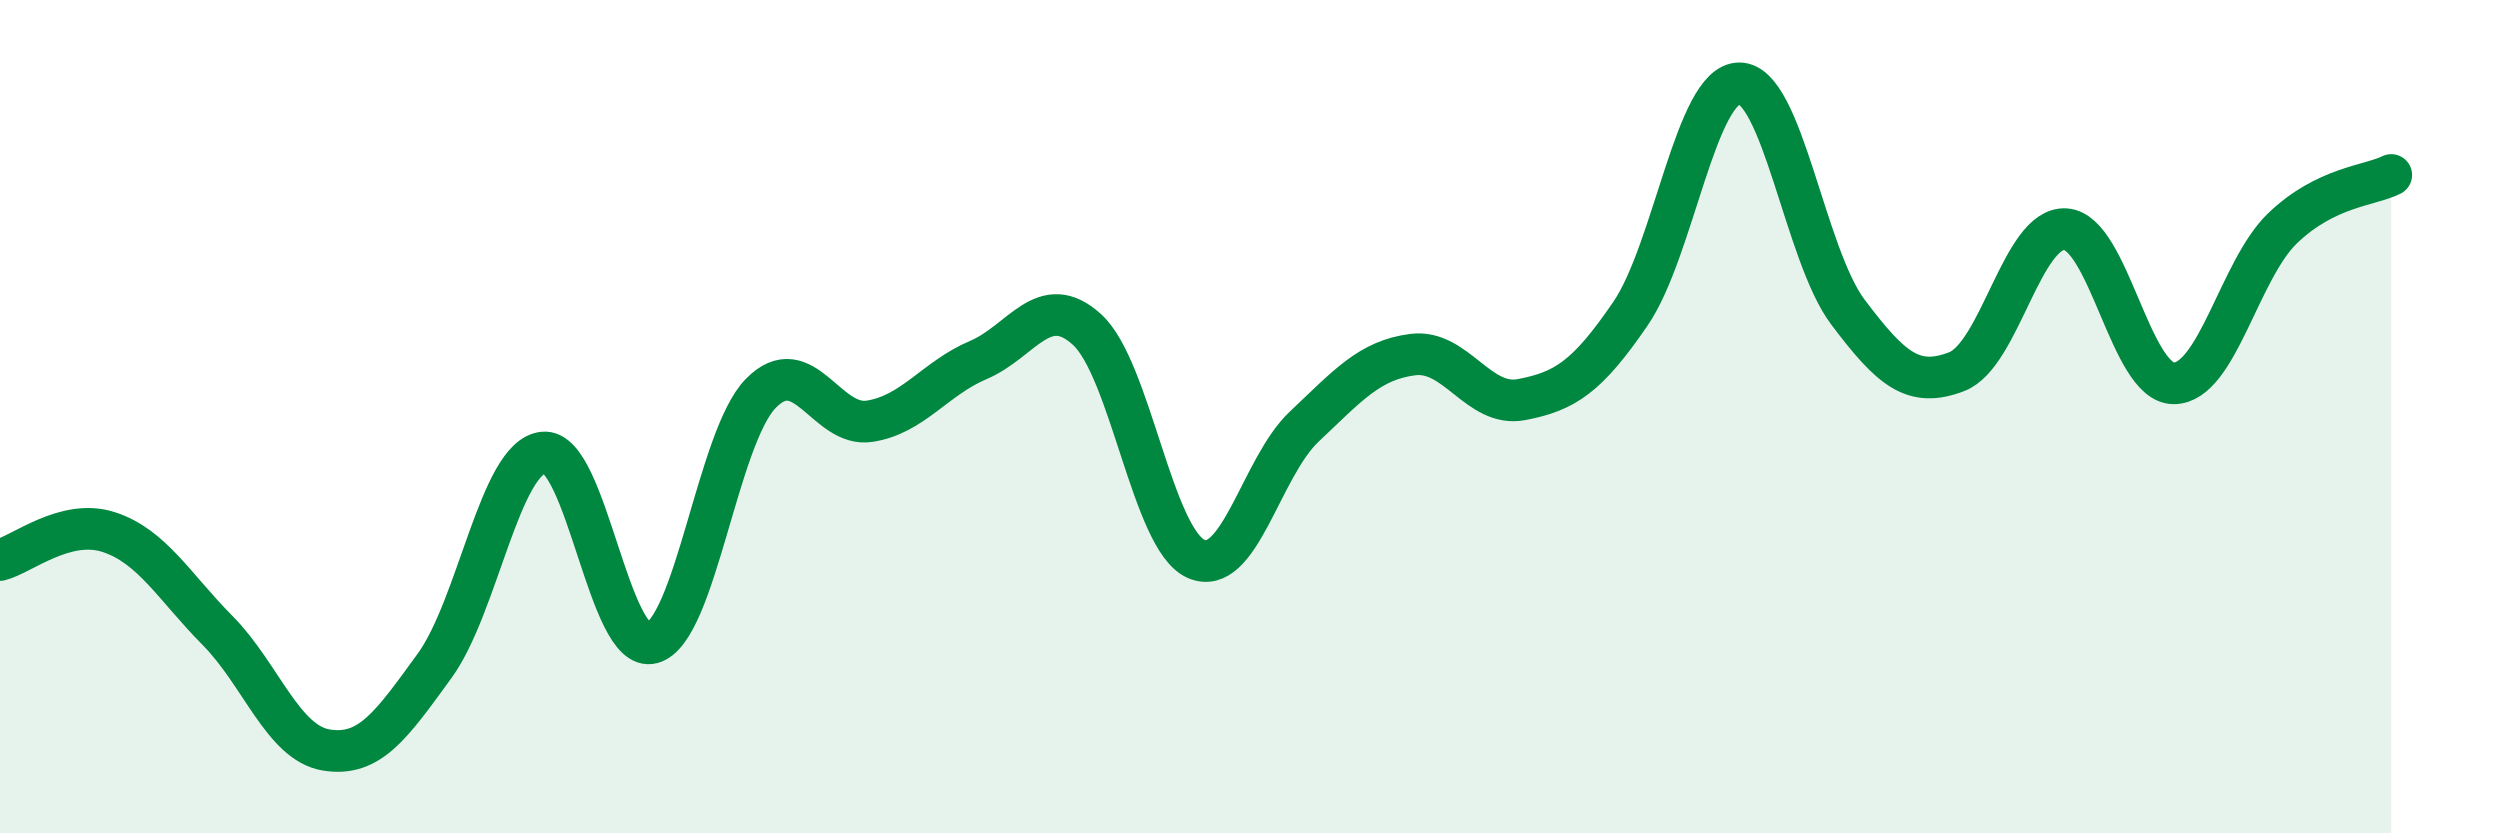 
    <svg width="60" height="20" viewBox="0 0 60 20" xmlns="http://www.w3.org/2000/svg">
      <path
        d="M 0,13.44 C 0.52,13.31 1.57,12.43 2.61,12.77 C 3.65,13.11 4.18,14.08 5.22,15.13 C 6.26,16.18 6.79,17.83 7.83,18 C 8.87,18.17 9.39,17.41 10.43,15.98 C 11.47,14.55 12,10.97 13.04,10.86 C 14.08,10.75 14.61,15.71 15.65,15.43 C 16.69,15.15 17.22,10.5 18.26,9.44 C 19.3,8.38 19.83,10.27 20.87,10.11 C 21.91,9.95 22.44,9.08 23.48,8.64 C 24.52,8.2 25.05,6.96 26.09,7.91 C 27.13,8.86 27.66,12.94 28.7,13.41 C 29.74,13.88 30.26,11.22 31.3,10.24 C 32.34,9.26 32.87,8.64 33.91,8.51 C 34.95,8.38 35.48,9.79 36.52,9.59 C 37.56,9.39 38.09,9.05 39.13,7.53 C 40.17,6.01 40.7,2.01 41.74,2 C 42.78,1.99 43.31,6.11 44.35,7.49 C 45.39,8.87 45.92,9.32 46.96,8.92 C 48,8.52 48.53,5.44 49.57,5.5 C 50.61,5.56 51.13,9.2 52.17,9.2 C 53.21,9.2 53.74,6.48 54.78,5.48 C 55.82,4.48 56.87,4.46 57.39,4.2L57.39 20L0 20Z"
        fill="#008740"
        opacity="0.1"
        stroke-linecap="round"
        stroke-linejoin="round"
      />
      <path
        d="M 0,13.44 C 0.52,13.31 1.57,12.43 2.61,12.77 C 3.65,13.11 4.18,14.08 5.22,15.13 C 6.26,16.18 6.79,17.83 7.83,18 C 8.87,18.17 9.39,17.41 10.43,15.98 C 11.47,14.55 12,10.97 13.04,10.86 C 14.08,10.75 14.61,15.71 15.65,15.43 C 16.69,15.15 17.22,10.5 18.26,9.44 C 19.3,8.38 19.83,10.27 20.87,10.11 C 21.91,9.95 22.44,9.08 23.48,8.64 C 24.52,8.2 25.05,6.96 26.09,7.91 C 27.13,8.86 27.66,12.94 28.7,13.41 C 29.74,13.88 30.26,11.22 31.3,10.24 C 32.34,9.26 32.87,8.64 33.91,8.51 C 34.95,8.38 35.48,9.79 36.52,9.59 C 37.56,9.39 38.09,9.05 39.13,7.53 C 40.17,6.01 40.7,2.01 41.74,2 C 42.78,1.99 43.31,6.11 44.35,7.49 C 45.39,8.87 45.92,9.32 46.96,8.92 C 48,8.52 48.53,5.44 49.57,5.5 C 50.61,5.56 51.13,9.2 52.17,9.2 C 53.21,9.2 53.74,6.48 54.78,5.48 C 55.82,4.48 56.87,4.46 57.39,4.2"
        stroke="#008740"
        stroke-width="1"
        fill="none"
        stroke-linecap="round"
        stroke-linejoin="round"
      />
    </svg>
  